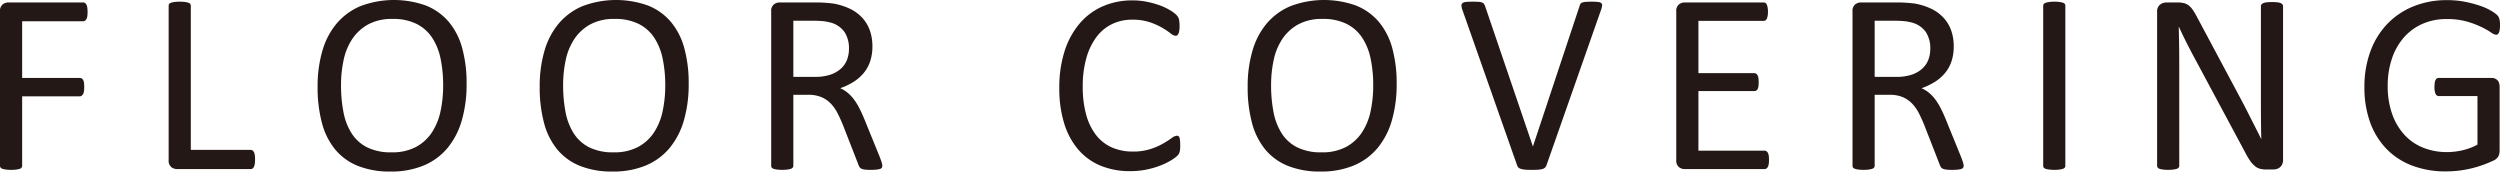 <svg xmlns="http://www.w3.org/2000/svg" width="341.25" height="23.414" viewBox="0 0 341.25 23.414">
  <g id="f4cec75d-38fd-4bd9-bd17-83d01c345bc4" data-name="レイヤー 2">
    <g id="ed775992-c2c5-43ea-b7e2-711f05748ac2" data-name="画像フォント">
      <g>
        <path d="M11.953,1.635a4.161,4.161,0,0,1-.035.58,1.086,1.086,0,0,1-.123.396.617.617,0,0,1-.202.22.447.447,0,0,1-.237.07h-8.332v7.734h7.875a.494.494,0,0,1,.237.062.555.555,0,0,1,.202.202.988.988,0,0,1,.123.378,4.274,4.274,0,0,1,.035.606,3.97,3.97,0,0,1-.035.571,1.073,1.073,0,0,1-.123.387.708.708,0,0,1-.202.229.411.411,0,0,1-.237.079h-7.875v9.475a.423.423,0,0,1-.316.413,2.668,2.668,0,0,1-.457.105,4.973,4.973,0,0,1-.738.044A5.047,5.047,0,0,1,.791,23.142a2.662,2.662,0,0,1-.475-.105.448.448,0,0,1-.246-.176A.447.447,0,0,1,0,22.623V1.564a1.13,1.13,0,0,1,.36-.958A1.247,1.247,0,0,1,1.125.334H11.355a.447.447,0,0,1,.237.07.603.603,0,0,1,.202.229,1.189,1.189,0,0,1,.123.413A4.357,4.357,0,0,1,11.953,1.635Z" fill="#231815"/>
        <path d="M34.816,21.762a4.12,4.12,0,0,1-.035.589,1.438,1.438,0,0,1-.114.404.605.605,0,0,1-.193.246.467.467,0,0,1-.272.079H24.146a1.247,1.247,0,0,1-.765-.272,1.13,1.13,0,0,1-.36-.958V.791a.433.433,0,0,1,.07-.246.47.47,0,0,1,.246-.167A2.662,2.662,0,0,1,23.812.272a6.005,6.005,0,0,1,1.45,0A2.663,2.663,0,0,1,25.728.378a.47.47,0,0,1,.246.167.433.433,0,0,1,.07.246V20.461h8.156a.467.467,0,0,1,.272.079.627.627,0,0,1,.193.229,1.224,1.224,0,0,1,.114.396A4.313,4.313,0,0,1,34.816,21.762Z" fill="#231815"/>
        <path d="M63.69,11.443A17.641,17.641,0,0,1,63.04,16.418a10.409,10.409,0,0,1-1.942,3.771,8.477,8.477,0,0,1-3.243,2.391,11.499,11.499,0,0,1-4.553.835,11.704,11.704,0,0,1-4.438-.765,7.809,7.809,0,0,1-3.094-2.224,9.495,9.495,0,0,1-1.819-3.621,18.73,18.73,0,0,1-.598-4.975,17.184,17.184,0,0,1,.65-4.887A10.171,10.171,0,0,1,45.954,3.208a8.635,8.635,0,0,1,3.252-2.373,12.937,12.937,0,0,1,8.93-.079,7.927,7.927,0,0,1,3.103,2.206A9.375,9.375,0,0,1,63.084,6.548,17.961,17.961,0,0,1,63.69,11.443Zm-3.199.211a17.824,17.824,0,0,0-.342-3.595,8.263,8.263,0,0,0-1.142-2.883,5.505,5.505,0,0,0-2.133-1.907A7.168,7.168,0,0,0,53.574,2.584a6.741,6.741,0,0,0-3.301.738,6.207,6.207,0,0,0-2.168,1.969,8.19,8.19,0,0,0-1.194,2.874,16.092,16.092,0,0,0-.36,3.454,19.04,19.04,0,0,0,.333,3.691,8.244,8.244,0,0,0,1.124,2.909,5.389,5.389,0,0,0,2.116,1.898,7.279,7.279,0,0,0,3.327.677,6.888,6.888,0,0,0,3.336-.738,6.002,6.002,0,0,0,2.177-1.995,8.455,8.455,0,0,0,1.176-2.909A16.813,16.813,0,0,0,60.491,11.654Z" fill="#231815"/>
        <path d="M94.006,11.443A17.641,17.641,0,0,1,93.356,16.418a10.409,10.409,0,0,1-1.942,3.771,8.477,8.477,0,0,1-3.243,2.391,11.499,11.499,0,0,1-4.553.835,11.704,11.704,0,0,1-4.438-.765,7.809,7.809,0,0,1-3.094-2.224,9.495,9.495,0,0,1-1.819-3.621,18.73,18.73,0,0,1-.598-4.975,17.184,17.184,0,0,1,.65-4.887A10.171,10.171,0,0,1,76.27,3.208,8.635,8.635,0,0,1,79.522.835a12.937,12.937,0,0,1,8.93-.079A7.927,7.927,0,0,1,91.554,2.962a9.375,9.375,0,0,1,1.846,3.586A17.961,17.961,0,0,1,94.006,11.443Zm-3.199.211a17.823,17.823,0,0,0-.342-3.595,8.263,8.263,0,0,0-1.142-2.883,5.505,5.505,0,0,0-2.133-1.907A7.168,7.168,0,0,0,83.89,2.584a6.741,6.741,0,0,0-3.301.738,6.207,6.207,0,0,0-2.168,1.969,8.19,8.19,0,0,0-1.194,2.874,16.091,16.091,0,0,0-.36,3.454,19.04,19.04,0,0,0,.333,3.691,8.244,8.244,0,0,0,1.124,2.909,5.389,5.389,0,0,0,2.116,1.898,7.279,7.279,0,0,0,3.327.677,6.888,6.888,0,0,0,3.336-.738,6.002,6.002,0,0,0,2.177-1.995,8.455,8.455,0,0,0,1.176-2.909A16.813,16.813,0,0,0,90.807,11.654Z" fill="#231815"/>
        <path d="M120.438,22.623a.544.544,0,0,1-.053.246.41.41,0,0,1-.229.176,1.959,1.959,0,0,1-.492.105,8.001,8.001,0,0,1-.844.035,6.434,6.434,0,0,1-.747-.035,1.636,1.636,0,0,1-.466-.114.639.639,0,0,1-.272-.22,1.403,1.403,0,0,1-.167-.352l-2.092-5.361q-.369-.914-.765-1.679a5.398,5.398,0,0,0-.94-1.318,3.865,3.865,0,0,0-1.283-.861,4.608,4.608,0,0,0-1.775-.308H108.291v9.686a.399.399,0,0,1-.079.246.523.523,0,0,1-.246.167,2.424,2.424,0,0,1-.457.105,6.076,6.076,0,0,1-1.459,0,2.663,2.663,0,0,1-.466-.105.47.47,0,0,1-.246-.167.433.433,0,0,1-.07-.246V1.564a1.13,1.13,0,0,1,.36-.958A1.247,1.247,0,0,1,106.393.334h4.834q.861,0,1.433.044t1.028.097a8.695,8.695,0,0,1,2.329.721,5.521,5.521,0,0,1,1.696,1.248,5.033,5.033,0,0,1,1.028,1.731,6.458,6.458,0,0,1,.343,2.153,6.346,6.346,0,0,1-.308,2.048,4.955,4.955,0,0,1-.888,1.6A5.877,5.877,0,0,1,116.5,11.18a8.919,8.919,0,0,1-1.811.861,4.286,4.286,0,0,1,1.02.624,5.266,5.266,0,0,1,.853.905,8.429,8.429,0,0,1,.747,1.213q.352.686.703,1.547l2.039,5.01q.246.633.316.888A1.606,1.606,0,0,1,120.438,22.623ZM115.885,6.645a4.069,4.069,0,0,0-.598-2.259,3.377,3.377,0,0,0-2.004-1.327,5.703,5.703,0,0,0-.993-.176q-.554-.053-1.45-.053H108.291v7.664h2.953a6.555,6.555,0,0,0,2.065-.29,4.08,4.08,0,0,0,1.45-.809,3.145,3.145,0,0,0,.853-1.222A4.197,4.197,0,0,0,115.885,6.645Z" fill="#231815"/>
        <path d="M161.101,19.863q0,.281-.018.492a2.015,2.015,0,0,1-.062.369,1.226,1.226,0,0,1-.114.281,1.541,1.541,0,0,1-.246.299,5.069,5.069,0,0,1-.738.536,8.825,8.825,0,0,1-1.397.703,11.624,11.624,0,0,1-1.916.58,11.031,11.031,0,0,1-2.364.237,10.37,10.37,0,0,1-3.999-.738,8.075,8.075,0,0,1-3.041-2.18,9.942,9.942,0,0,1-1.934-3.56,16.034,16.034,0,0,1-.677-4.878,16.101,16.101,0,0,1,.729-5.045A10.957,10.957,0,0,1,147.372,3.208,8.752,8.752,0,0,1,150.527.861a9.992,9.992,0,0,1,4.069-.809,9.837,9.837,0,0,1,1.916.185,12.25,12.25,0,0,1,1.723.466,7.822,7.822,0,0,1,1.406.65,4.752,4.752,0,0,1,.853.606,2.042,2.042,0,0,1,.308.36,1.198,1.198,0,0,1,.114.29,2.864,2.864,0,0,1,.07.396,4.838,4.838,0,0,1,.026.545,4.313,4.313,0,0,1-.035.598,1.645,1.645,0,0,1-.106.413.625.625,0,0,1-.167.246.368.368,0,0,1-.239.079,1.315,1.315,0,0,1-.689-.343,11.166,11.166,0,0,0-1.14-.756,9.231,9.231,0,0,0-1.696-.756,7.408,7.408,0,0,0-2.395-.343,6.231,6.231,0,0,0-2.766.606,5.833,5.833,0,0,0-2.13,1.784,8.77,8.77,0,0,0-1.369,2.874,14.086,14.086,0,0,0-.486,3.876,14.117,14.117,0,0,0,.469,3.823,7.936,7.936,0,0,0,1.343,2.777,5.613,5.613,0,0,0,2.147,1.688,6.955,6.955,0,0,0,2.88.571,7.628,7.628,0,0,0,2.377-.334,9.236,9.236,0,0,0,1.731-.747,13.611,13.611,0,0,0,1.176-.747,1.405,1.405,0,0,1,.725-.334.406.406,0,0,1,.212.053.372.372,0,0,1,.142.202,1.843,1.843,0,0,1,.079.413Q161.101,19.459,161.101,19.863Z" fill="#231815"/>
        <path d="M190.644,11.443a17.641,17.641,0,0,1-.65,4.975,10.409,10.409,0,0,1-1.942,3.771,8.477,8.477,0,0,1-3.243,2.391,11.499,11.499,0,0,1-4.553.835,11.704,11.704,0,0,1-4.438-.765,7.809,7.809,0,0,1-3.094-2.224,9.495,9.495,0,0,1-1.819-3.621,18.73,18.73,0,0,1-.598-4.975,17.184,17.184,0,0,1,.65-4.887A10.171,10.171,0,0,1,172.907,3.208,8.635,8.635,0,0,1,176.159.835a12.937,12.937,0,0,1,8.93-.079,7.927,7.927,0,0,1,3.103,2.206,9.375,9.375,0,0,1,1.846,3.586A17.961,17.961,0,0,1,190.644,11.443Zm-3.199.211a17.787,17.787,0,0,0-.343-3.595A8.254,8.254,0,0,0,185.96,5.177a5.501,5.501,0,0,0-2.133-1.907,7.165,7.165,0,0,0-3.3-.686,6.74,6.74,0,0,0-3.301.738,6.203,6.203,0,0,0-2.168,1.969,8.2,8.2,0,0,0-1.194,2.874,16.091,16.091,0,0,0-.359,3.454,19.04,19.04,0,0,0,.333,3.691,8.244,8.244,0,0,0,1.124,2.909,5.385,5.385,0,0,0,2.115,1.898,7.28,7.28,0,0,0,3.327.677,6.889,6.889,0,0,0,3.336-.738,6.01,6.01,0,0,0,2.177-1.995,8.454,8.454,0,0,0,1.176-2.909A16.779,16.779,0,0,0,187.444,11.654Z" fill="#231815"/>
        <path d="M211.098,22.553a.851.851,0,0,1-.193.316.836.836,0,0,1-.343.193,2.522,2.522,0,0,1-.562.097q-.343.026-.853.026-.387,0-.677-.009a3.793,3.793,0,0,1-.501-.044,3.106,3.106,0,0,1-.36-.079.931.931,0,0,1-.255-.114.567.567,0,0,1-.167-.167,1.283,1.283,0,0,1-.114-.237L199.637,1.406a2.174,2.174,0,0,1-.149-.624.408.408,0,0,1,.149-.36,1.005,1.005,0,0,1,.51-.158q.352-.035.949-.035.492,0,.782.026a1.47,1.47,0,0,1,.448.097.551.551,0,0,1,.237.185,1.475,1.475,0,0,1,.149.29l6.521,19.143h.018L215.598.861a1.371,1.371,0,0,1,.123-.316.47.47,0,0,1,.246-.193A1.771,1.771,0,0,1,216.459.255q.316-.026.844-.026a6.589,6.589,0,0,1,.861.044.724.724,0,0,1,.431.167.437.437,0,0,1,.088.36,2.864,2.864,0,0,1-.167.624Z" fill="#231815"/>
        <path d="M241.467,21.832a3.825,3.825,0,0,1-.035.554,1.165,1.165,0,0,1-.123.396.603.603,0,0,1-.202.229.477.477,0,0,1-.255.07h-10.916a1.247,1.247,0,0,1-.765-.272,1.13,1.13,0,0,1-.36-.958V1.564a1.13,1.13,0,0,1,.36-.958A1.247,1.247,0,0,1,229.936.334h10.793a.477.477,0,0,1,.255.07.491.491,0,0,1,.185.229,1.786,1.786,0,0,1,.114.396,3.31,3.31,0,0,1,.044.589,3.074,3.074,0,0,1-.044.554,1.612,1.612,0,0,1-.114.387.496.496,0,0,1-.185.22.477.477,0,0,1-.255.07H231.834V9.984h7.629a.438.438,0,0,1,.255.079.646.646,0,0,1,.193.22,1.124,1.124,0,0,1,.114.387,4.161,4.161,0,0,1,.035.58,3.642,3.642,0,0,1-.035.545,1.098,1.098,0,0,1-.114.369.497.497,0,0,1-.193.202.529.529,0,0,1-.255.062H231.834v8.139h9.018a.477.477,0,0,1,.255.07.617.617,0,0,1,.202.22,1.073,1.073,0,0,1,.123.387A4.12,4.12,0,0,1,241.467,21.832Z" fill="#231815"/>
        <path d="M268.038,22.623a.544.544,0,0,1-.053.246.41.41,0,0,1-.229.176,1.959,1.959,0,0,1-.492.105,8.001,8.001,0,0,1-.844.035,6.434,6.434,0,0,1-.747-.035,1.636,1.636,0,0,1-.466-.114.639.639,0,0,1-.272-.22,1.403,1.403,0,0,1-.167-.352l-2.092-5.361q-.369-.914-.765-1.679a5.398,5.398,0,0,0-.94-1.318,3.865,3.865,0,0,0-1.283-.861,4.608,4.608,0,0,0-1.775-.308H255.892v9.686a.399.399,0,0,1-.079.246.523.523,0,0,1-.246.167,2.424,2.424,0,0,1-.457.105,6.076,6.076,0,0,1-1.459,0,2.663,2.663,0,0,1-.466-.105.47.47,0,0,1-.246-.167.433.433,0,0,1-.07-.246V1.564a1.13,1.13,0,0,1,.36-.958A1.247,1.247,0,0,1,253.993.334h4.834q.861,0,1.433.044t1.028.097a8.696,8.696,0,0,1,2.329.721,5.521,5.521,0,0,1,1.696,1.248A5.034,5.034,0,0,1,266.342,4.175a6.459,6.459,0,0,1,.343,2.153A6.346,6.346,0,0,1,266.377,8.376a4.955,4.955,0,0,1-.888,1.6,5.877,5.877,0,0,1-1.389,1.204A8.919,8.919,0,0,1,262.29,12.041a4.286,4.286,0,0,1,1.02.624,5.266,5.266,0,0,1,.853.905,8.431,8.431,0,0,1,.747,1.213q.352.686.703,1.547l2.039,5.01q.246.633.316.888A1.606,1.606,0,0,1,268.038,22.623ZM263.485,6.645a4.069,4.069,0,0,0-.598-2.259,3.377,3.377,0,0,0-2.004-1.327,5.703,5.703,0,0,0-.993-.176q-.554-.053-1.45-.053H255.892v7.664h2.953a6.555,6.555,0,0,0,2.065-.29,4.08,4.08,0,0,0,1.45-.809,3.145,3.145,0,0,0,.853-1.222A4.197,4.197,0,0,0,263.485,6.645Z" fill="#231815"/>
        <path d="M281.919,22.623a.433.433,0,0,1-.07.246.47.47,0,0,1-.246.167,2.663,2.663,0,0,1-.466.105,6.003,6.003,0,0,1-1.45,0,2.662,2.662,0,0,1-.475-.105.47.47,0,0,1-.246-.167.433.433,0,0,1-.07-.246V.791a.399.399,0,0,1,.079-.246.527.527,0,0,1,.264-.167,2.926,2.926,0,0,1,.475-.105,4.714,4.714,0,0,1,.694-.044,5.008,5.008,0,0,1,.729.044,2.663,2.663,0,0,1,.466.105.47.47,0,0,1,.246.167A.433.433,0,0,1,281.919.791Z" fill="#231815"/>
        <path d="M311.637,21.832a1.367,1.367,0,0,1-.118.598,1.173,1.173,0,0,1-.309.404,1.201,1.201,0,0,1-.428.229,1.645,1.645,0,0,1-.473.07h-1a3.164,3.164,0,0,1-.827-.097,1.848,1.848,0,0,1-.672-.352,3.524,3.524,0,0,1-.637-.694,9.101,9.101,0,0,1-.675-1.125l-6.939-12.938q-.543-1.002-1.097-2.101-.554-1.099-1.029-2.136h-.035q.035,1.266.053,2.584t.018,2.619V22.623a.427.427,0,0,1-.074.237.467.467,0,0,1-.25.176,2.7,2.7,0,0,1-.464.105,6.133,6.133,0,0,1-1.466,0,2.423,2.423,0,0,1-.454-.105.469.469,0,0,1-.241-.176.435.435,0,0,1-.074-.237V1.635a1.17,1.17,0,0,1,.399-1.002A1.422,1.422,0,0,1,295.716.334h1.487a3.717,3.717,0,0,1,.88.088,1.821,1.821,0,0,1,.635.29,2.505,2.505,0,0,1,.545.562,7.602,7.602,0,0,1,.552.905l5.335,9.984q.492.914.951,1.784.458.87.883,1.714.425.844.841,1.661.417.817.824,1.644h.018q-.035-1.389-.044-2.892t-.009-2.892V.844a.394.394,0,0,1,.074-.229.598.598,0,0,1,.25-.185,1.647,1.647,0,0,1,.464-.114,6.457,6.457,0,0,1,.752-.035,6.079,6.079,0,0,1,.704.035,1.532,1.532,0,0,1,.464.114.597.597,0,0,1,.241.185.387.387,0,0,1,.074.229Z" fill="#231815"/>
        <path d="M341.25,3.428a4.357,4.357,0,0,1-.035.589,1.7,1.7,0,0,1-.105.422.514.514,0,0,1-.176.237.404.404,0,0,1-.229.07,1.59,1.59,0,0,1-.703-.334,11.091,11.091,0,0,0-1.318-.738,12.371,12.371,0,0,0-1.978-.738,9.88,9.88,0,0,0-2.733-.334,8.004,8.004,0,0,0-3.375.686,7.277,7.277,0,0,0-2.531,1.898,8.492,8.492,0,0,0-1.591,2.883,11.44,11.44,0,0,0-.554,3.621,11.4,11.4,0,0,0,.606,3.867A8.241,8.241,0,0,0,328.207,18.404a6.991,6.991,0,0,0,2.558,1.758,8.658,8.658,0,0,0,3.261.598,9.284,9.284,0,0,0,2.136-.255,7.991,7.991,0,0,0,2.013-.765v-6.627h-5.273a.479.479,0,0,1-.448-.299,2.189,2.189,0,0,1-.149-.932,3.97,3.97,0,0,1,.035-.571,1.211,1.211,0,0,1,.114-.387.585.585,0,0,1,.185-.22.465.465,0,0,1,.264-.07H340.125a1.125,1.125,0,0,1,.387.07,1.082,1.082,0,0,1,.352.211.918.918,0,0,1,.246.387,1.667,1.667,0,0,1,.088.562v8.666a1.832,1.832,0,0,1-.158.791,1.377,1.377,0,0,1-.668.589,13.462,13.462,0,0,1-1.318.554,15.338,15.338,0,0,1-1.67.51,14.725,14.725,0,0,1-3.48.422,12.769,12.769,0,0,1-4.711-.817,9.608,9.608,0,0,1-3.507-2.329,10.184,10.184,0,0,1-2.188-3.621,13.892,13.892,0,0,1-.756-4.711,13.979,13.979,0,0,1,.817-4.904,10.728,10.728,0,0,1,2.303-3.744A10.275,10.275,0,0,1,329.429.87,12.073,12.073,0,0,1,334.043.018a12.451,12.451,0,0,1,2.443.229,15.548,15.548,0,0,1,2.03.536,8.197,8.197,0,0,1,1.494.668,4.588,4.588,0,0,1,.835.589,1.226,1.226,0,0,1,.316.527A3.227,3.227,0,0,1,341.25,3.428Z" fill="#231815"/>
      </g>
    </g>
  </g>
</svg>
